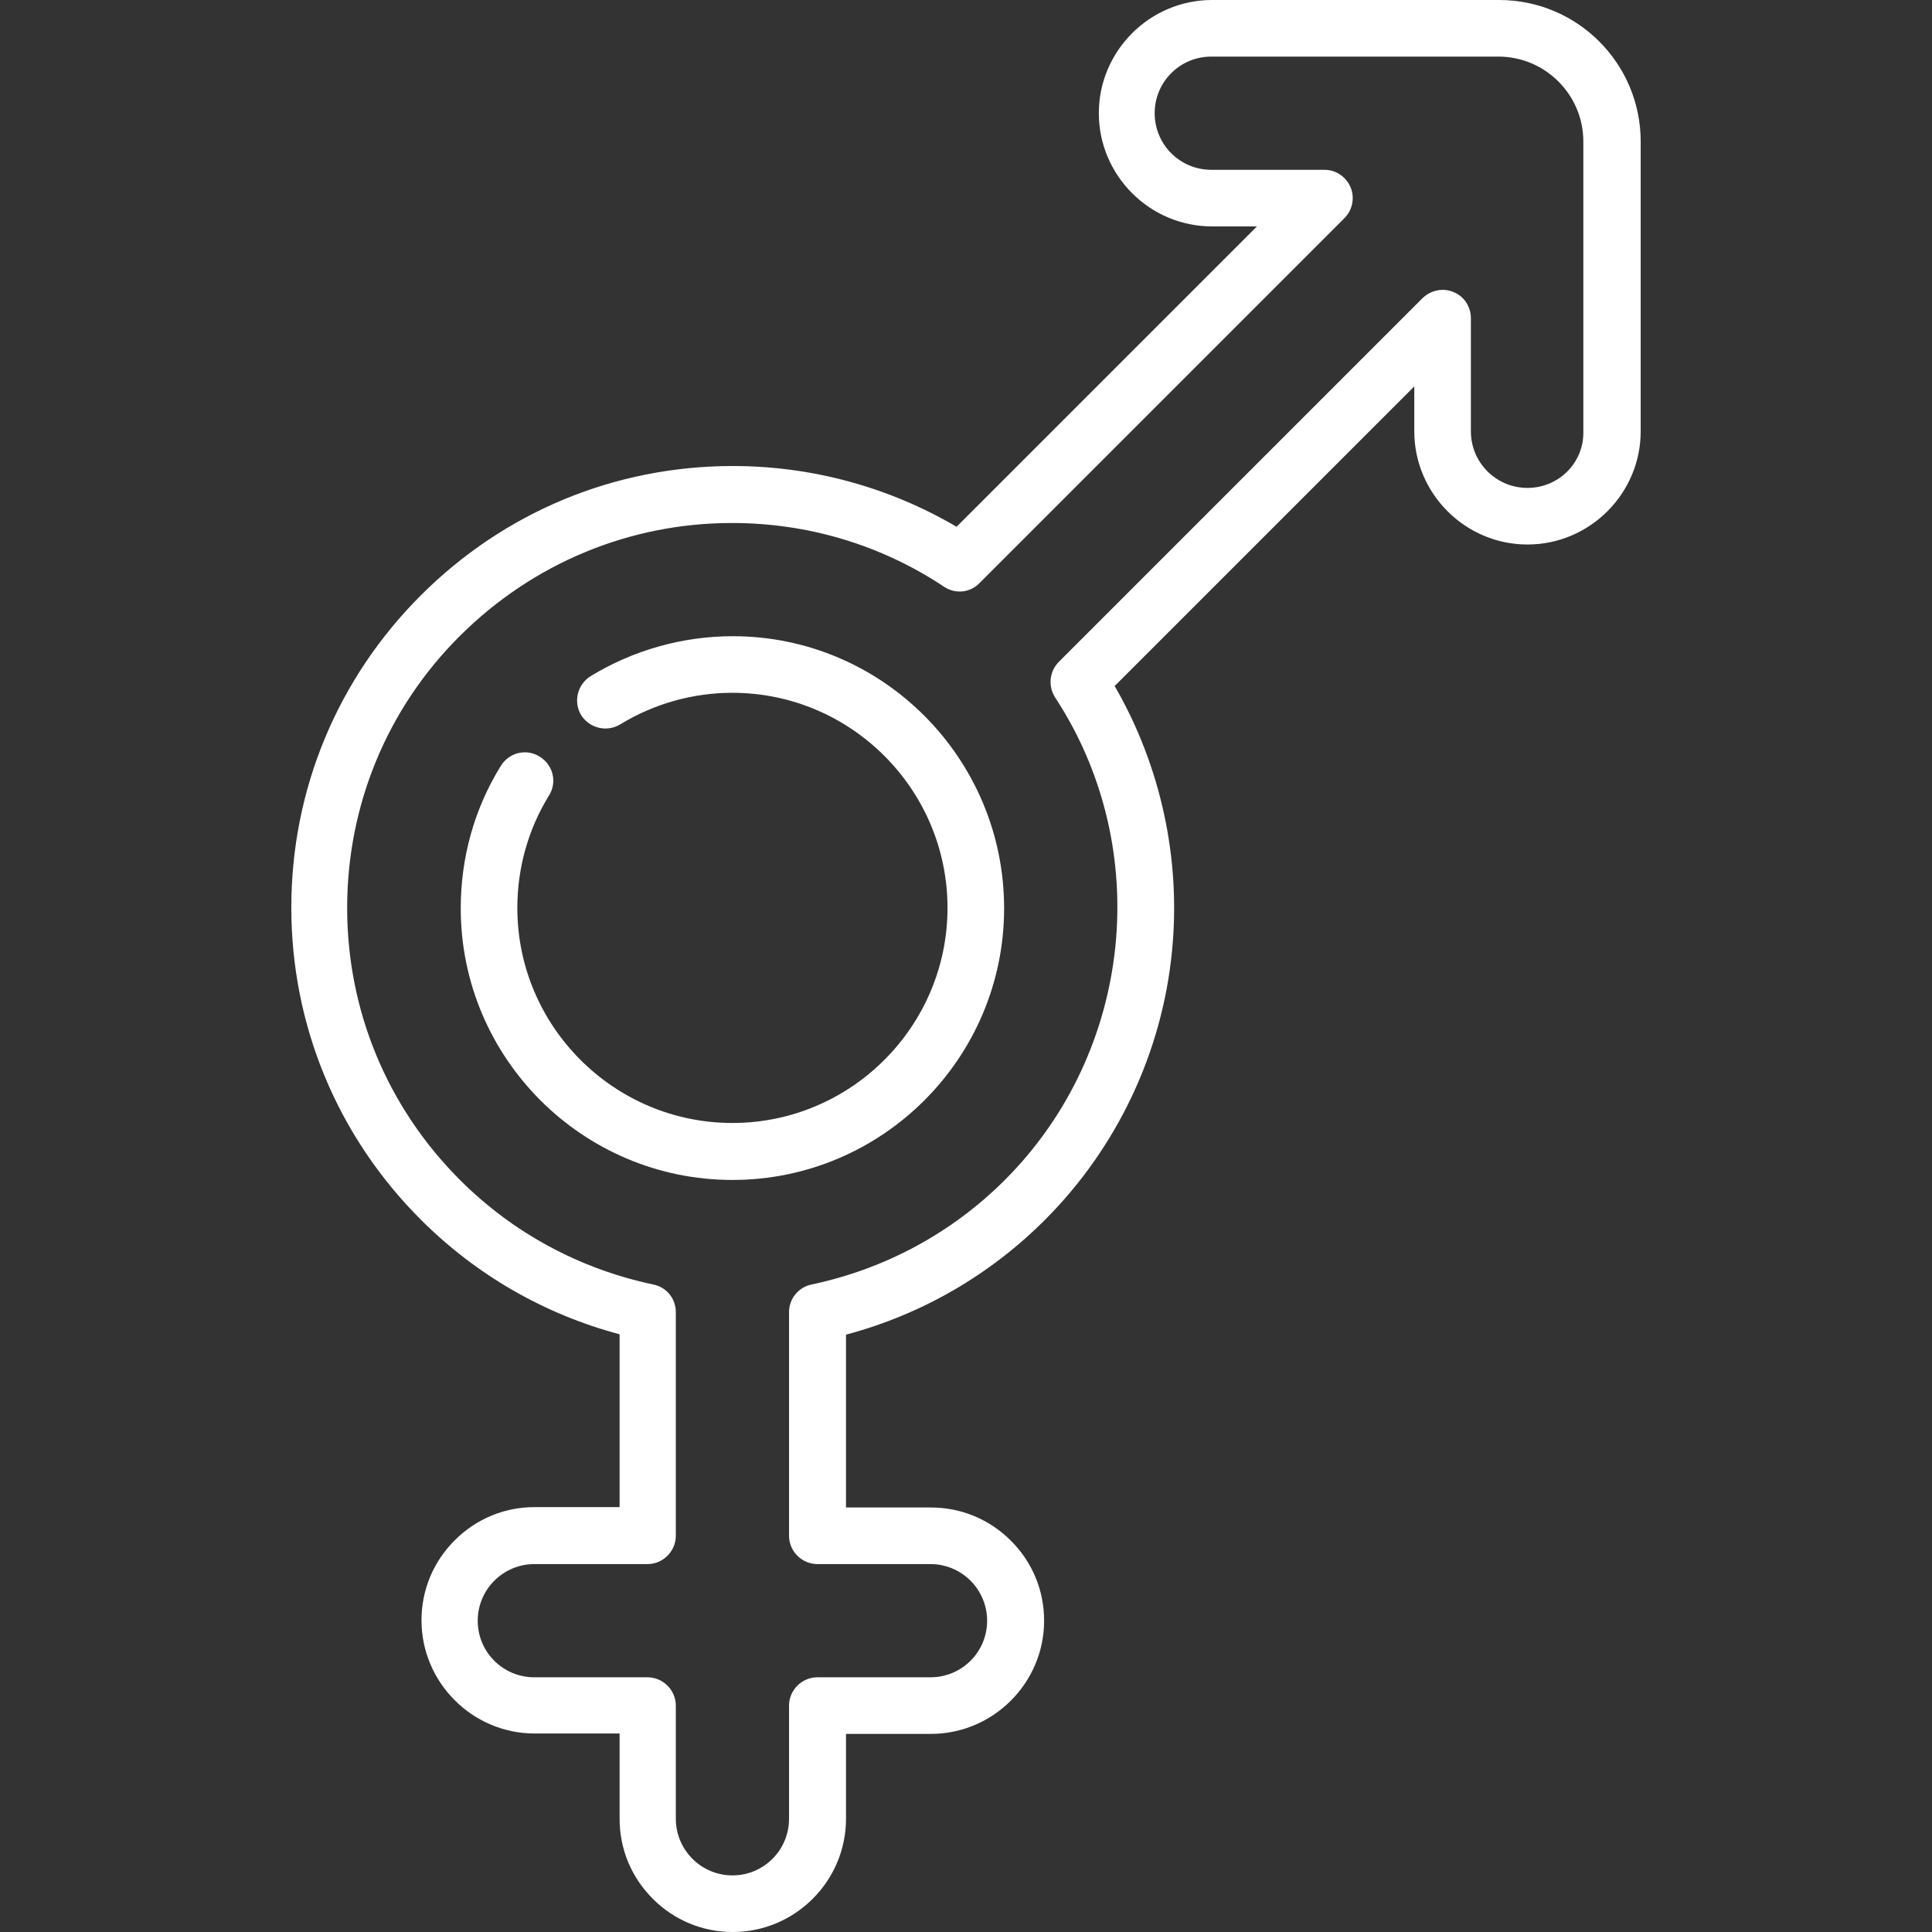 <?xml version="1.0" encoding="utf-8"?>
<!-- Generator: Adobe Illustrator 26.2.1, SVG Export Plug-In . SVG Version: 6.00 Build 0)  -->
<svg version="1.1" id="Capa_1" xmlns="http://www.w3.org/2000/svg" xmlns:xlink="http://www.w3.org/1999/xlink" x="0px" y="0px"
	 viewBox="0 0 512 512" style="enable-background:new 0 0 512 512;" xml:space="preserve">
<rect x="0" y="0" width="512" height="512" fill="#333333" stroke="none"/>
<style type="text/css">
	.st0{fill:#FFFFFF;}
</style>
<g>
	<g>
		<path class="st0" d="M434.8,37.5C434.8,16.8,418,0,397.3,0l-76.1,0c-16.5,0-30,13.5-30,30s13.5,30,30,30l11.9,0l-79.6,79.6
			c-17.9-10.5-38.3-16.1-59.3-16.1c-31.3,0-60.6,12.2-82.7,34.3c-22.1,22.1-34.3,51.5-34.3,82.7s12.2,60.6,34.3,82.7
			c14.7,14.7,32.8,25.1,52.7,30.4v45.8h-22.5c-8,0-15.5,3.1-21.2,8.8c-5.7,5.7-8.8,13.2-8.8,21.2c0,16.5,13.5,30,30,30h22.5V482
			c0,8,3.1,15.5,8.8,21.2c5.7,5.7,13.2,8.8,21.2,8.8c16.5,0,30-13.5,30-30v-22.5h22.5c16.5,0,30-13.5,30-30c0-8-3.1-15.5-8.8-21.2
			c-5.7-5.7-13.2-8.8-21.2-8.8h-22.5v-45.8c19.9-5.3,38-15.7,52.7-30.4c19.1-19.1,31.1-44.4,33.7-71.3c2.4-24.4-3-49.1-15.2-70.2
			l79.4-79.4l0,11.9c0,16.5,13.5,30,30,30s30-13.5,30-30L434.8,37.5z M404.8,129.3c-8.3,0-15-6.7-15-15l0-30c0-3-1.8-5.8-4.6-6.9
			c-2.8-1.2-6-0.5-8.2,1.6l-96.4,96.4c-2.5,2.5-2.9,6.4-1,9.4c26.3,40.1,20.7,93.9-13.3,127.9c-14.1,14.1-31.8,23.6-51.2,27.7
			c-3.5,0.7-6,3.8-6,7.3V407c0,4.1,3.4,7.5,7.5,7.5h30c4,0,7.8,1.6,10.6,4.4c2.8,2.8,4.4,6.6,4.4,10.6c0,8.3-6.7,15-15,15h-30
			c-4.1,0-7.5,3.4-7.5,7.5v30c0,8.3-6.7,15-15,15c-4,0-7.8-1.6-10.6-4.4c-2.8-2.8-4.4-6.6-4.4-10.6v-30c0-4.1-3.4-7.5-7.5-7.5h-30
			c-8.3,0-15-6.7-15-15c0-4,1.6-7.8,4.4-10.6c2.8-2.8,6.6-4.4,10.6-4.4h30c4.1,0,7.5-3.4,7.5-7.5v-59.3c0-3.6-2.5-6.6-6-7.3
			c-19.4-4.1-37.1-13.6-51.2-27.7c-19.3-19.3-29.9-44.9-29.9-72.1s10.6-52.9,29.9-72.1s44.9-29.9,72.1-29.9
			c20.1,0,39.5,5.8,56.2,16.9c3,2,6.9,1.6,9.4-1l96.7-96.7c2.1-2.1,2.8-5.4,1.6-8.2c-1.2-2.8-3.9-4.6-6.9-4.6l-30,0
			c-8.3,0-15-6.7-15-15s6.7-15,15-15l76.1,0c12.4,0,22.5,10.1,22.5,22.5l0,76.8C419.8,122.6,413.1,129.3,404.8,129.3z"/>
	</g>
</g>
<g>
	<g>
		<path class="st0" d="M194.2,168.6c-13.3,0-26.4,3.7-37.7,10.6c-3.5,2.2-4.6,6.8-2.5,10.3c2.2,3.5,6.8,4.6,10.3,2.5
			c9-5.5,19.3-8.4,29.8-8.4c31.4,0,57,25.6,57,57s-25.6,57-57,57s-57-25.6-57-57c0-10.6,2.9-20.9,8.4-29.8c2.2-3.5,1.1-8.1-2.5-10.3
			c-3.5-2.2-8.1-1.1-10.3,2.5c-7,11.3-10.6,24.3-10.6,37.7c0,39.7,32.3,72,72,72s72-32.3,72-72S233.9,168.6,194.2,168.6z"/>
	</g>
</g>
</svg>
